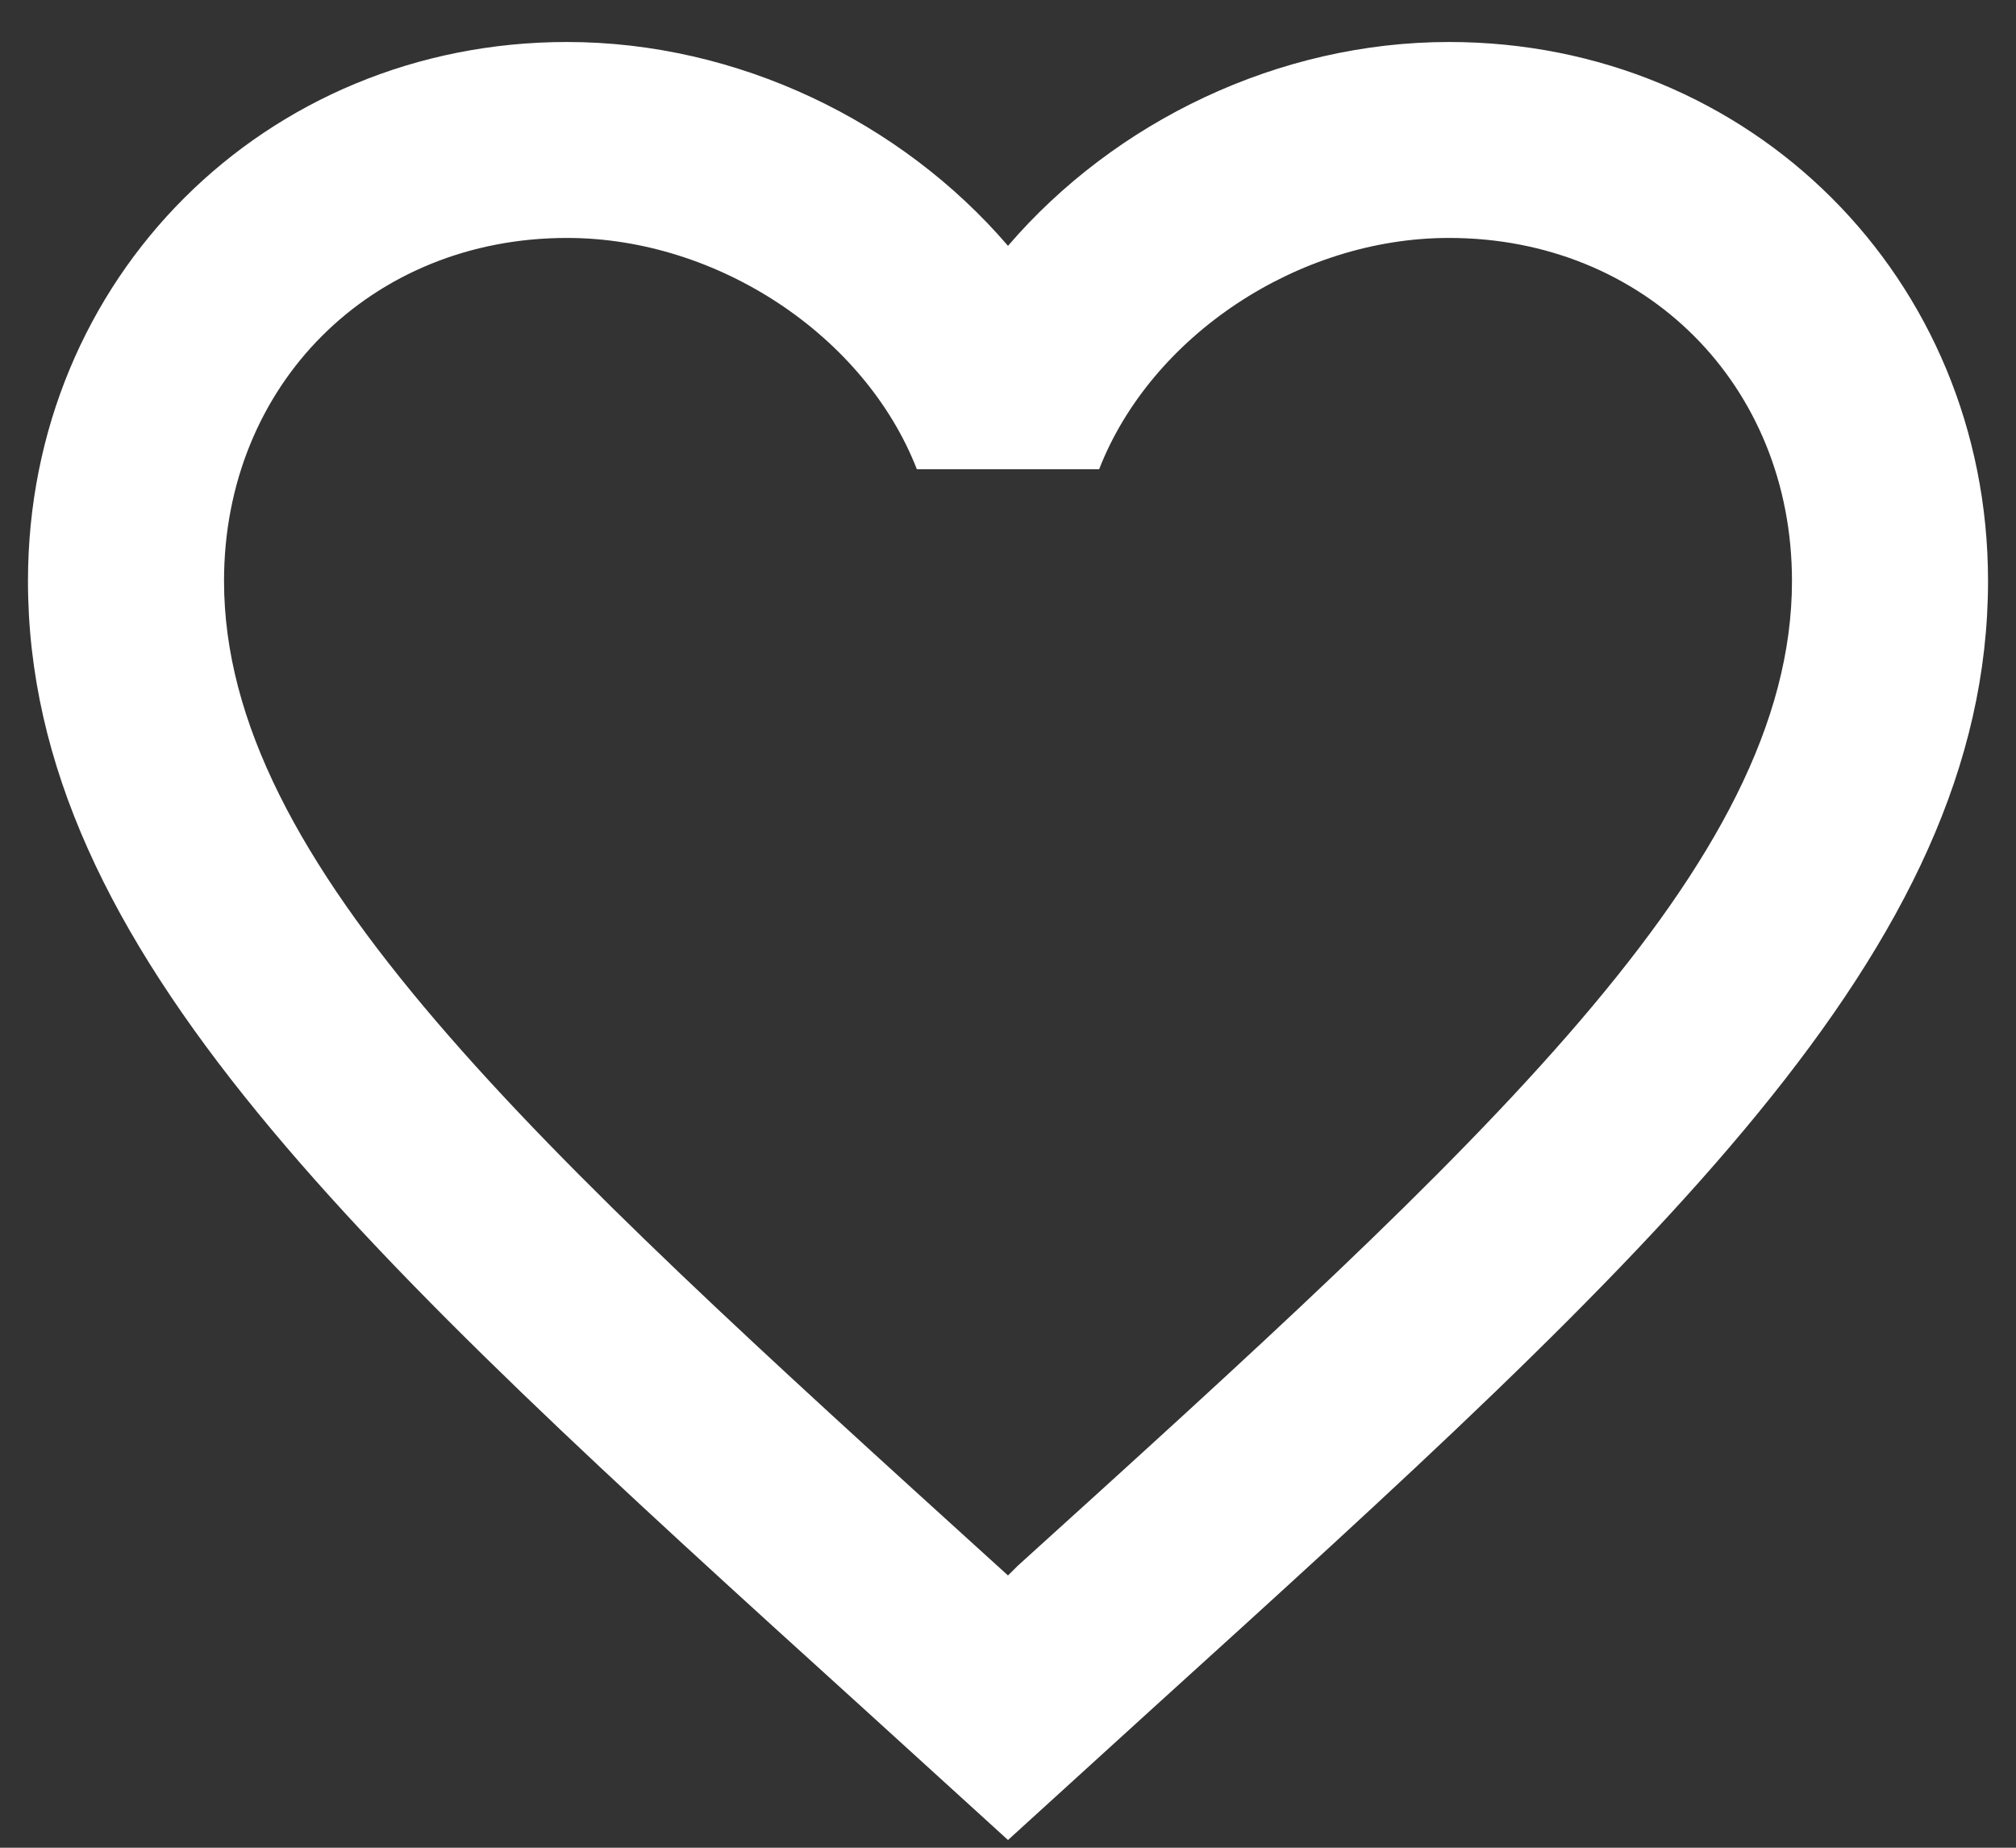 <svg width="24" height="22" viewBox="0 0 24 22" fill="none" xmlns="http://www.w3.org/2000/svg">
<rect x="0" y="0" width="24" height="22" fill="#333333" stroke="none"/>
<path d="M12.117 18.642L12 18.758L11.872 18.642C6.33 13.613 2.667 10.288 2.667 6.917C2.667 4.583 4.417 2.833 6.75 2.833C8.547 2.833 10.297 4 10.915 5.587H13.085C13.703 4 15.453 2.833 17.25 2.833C19.583 2.833 21.333 4.583 21.333 6.917C21.333 10.288 17.67 13.613 12.117 18.642ZM17.25 0.5C15.22 0.5 13.272 1.445 12 2.927C10.728 1.445 8.78 0.5 6.75 0.5C3.157 0.5 0.333 3.312 0.333 6.917C0.333 11.315 4.3 14.92 10.308 20.368L12 21.908L13.692 20.368C19.7 14.92 23.667 11.315 23.667 6.917C23.667 3.312 20.843 0.5 17.25 0.5Z" fill="white"/>
</svg>
